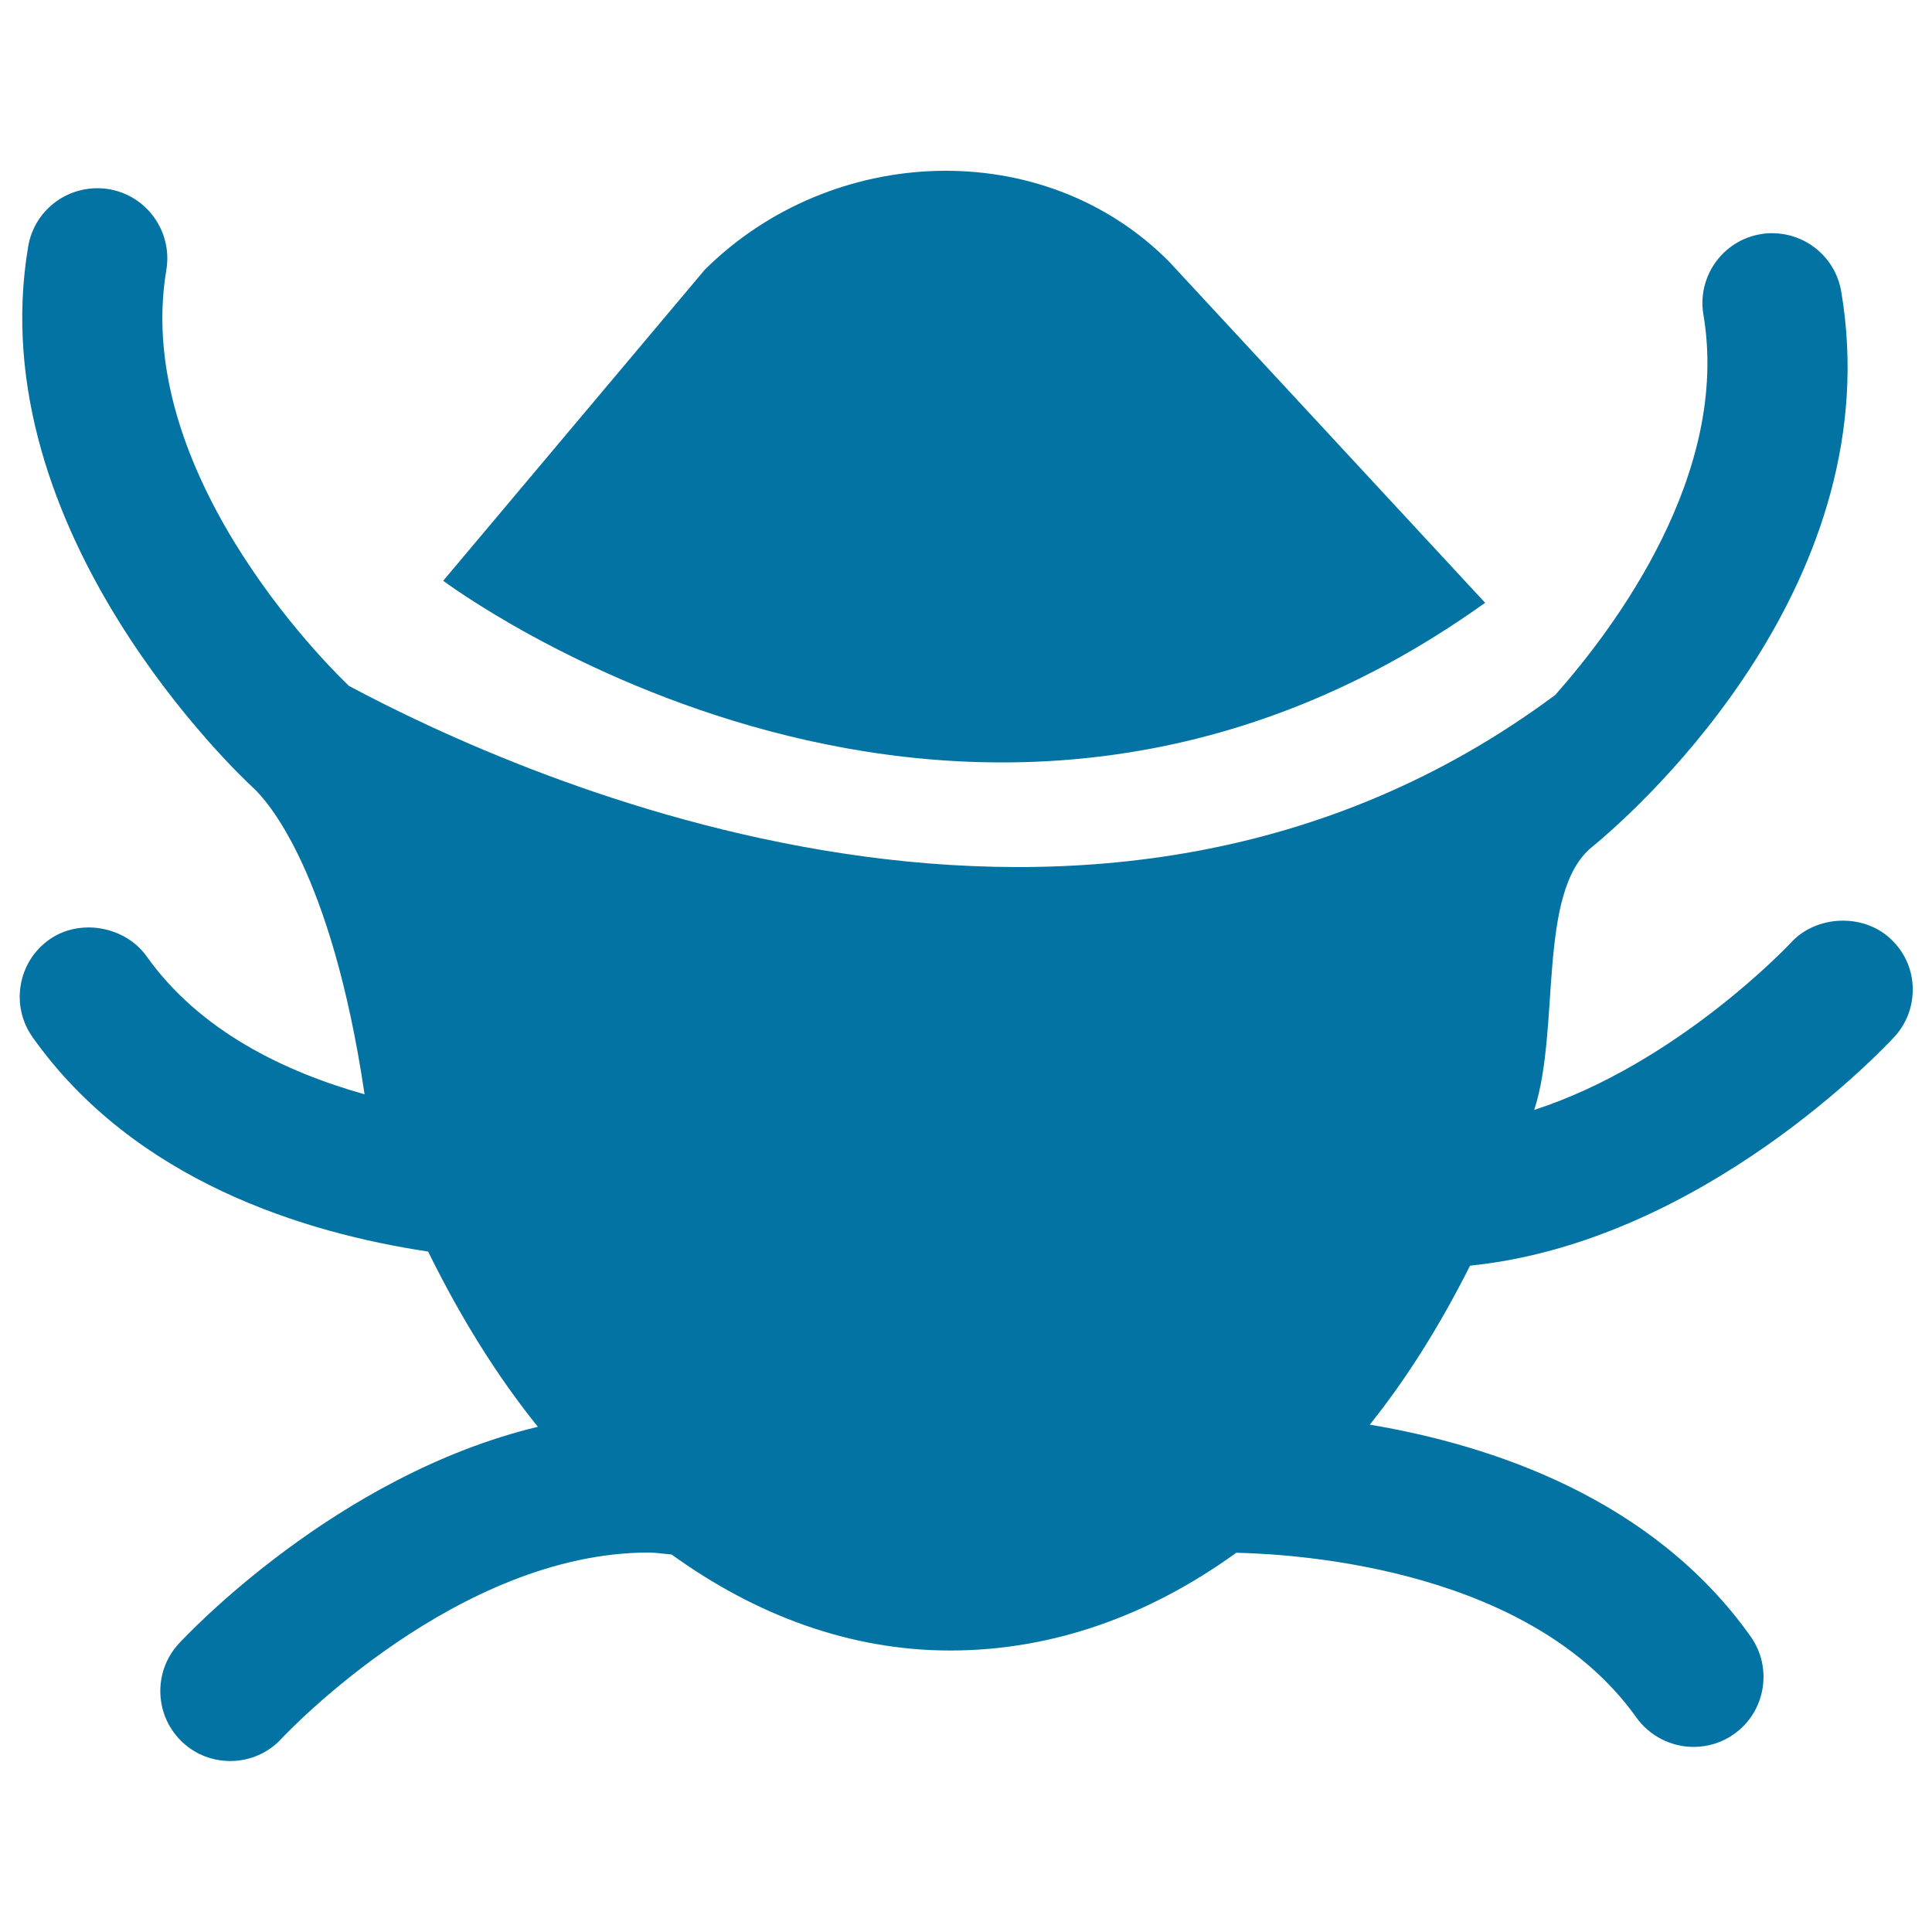 <svg xmlns="http://www.w3.org/2000/svg" viewBox="0 0 1000 1000" style="fill:#0273a2">
<title>Insect SVG icon</title>
<g><g><path d="M978.2,485.6c-14.1-12.9-38.1-11.9-51.1,2.2c-0.7,0.8-58.6,62.5-133,86.7c13.7-42,1.4-112.7,29.8-136c28.5-23.3,154.3-139.1,129.1-287.7c-3-17.4-18-30.1-35.9-30.1c-1.9,0-3.8,0.1-5.8,0.5c-19.7,3.3-33,22.1-29.6,41.8c13.9,82.2-45.9,161.9-76.7,196.7c-238.7,177.5-535.4,43-624.6-4.8c-0.1-0.1-0.1-0.1-0.2-0.3c-1.1-1.1-112.6-105.5-94.1-214.9c3.3-19.7-10-38.5-29.8-41.8c-20.2-3.2-38.4,10.3-41.7,29.6c-25.1,148.1,110.7,275,116.6,280.4c6.7,6.2,40.3,42.6,57.5,158.5c-41.3-11.6-85.3-32.7-112.8-71.4c-11.2-15.7-34.8-19.8-50.5-8.6c-16.2,11.5-20.1,34.2-8.5,50.5c52.7,74.3,140.7,101.3,204.7,110.9c16.5,33.6,35.5,64.3,56.8,90.7C173.9,763.6,96.2,846.8,92.4,850.9C79,865.6,80,888.5,94.7,902c6.7,6.2,15.4,9.5,24.5,9.5c10.1,0,19.8-4.2,26.6-11.7c3.7-3.9,91.4-96.2,189.9-96.2c4,0,8,0.7,11.9,1c43.8,31.6,92.6,49.7,144.2,49.7c53.2,0,103.3-18.2,148.1-50.6c35.8,0.8,153.1,9.4,207.1,85.3c6.8,9.5,17.9,15.2,29.6,15.2c7.5,0,14.9-2.3,21-6.7c16.2-11.5,20.1-34.2,8.5-50.5c-50.7-71.4-133.9-99-197.1-109.6c19.4-24.2,36.6-51.9,51.9-82.3c120.8-12.3,215.4-113.9,219.6-118.4c6.6-7.2,9.9-16.4,9.5-26.1C989.6,501,985.4,492.1,978.2,485.6z"/><path d="M768.7,312L605.1,135.4c-65.1-65.6-174.7-61-240.3,4.2l-135.4,161C229.3,300.5,500,504.4,768.7,312z"/></g></g>
</svg>